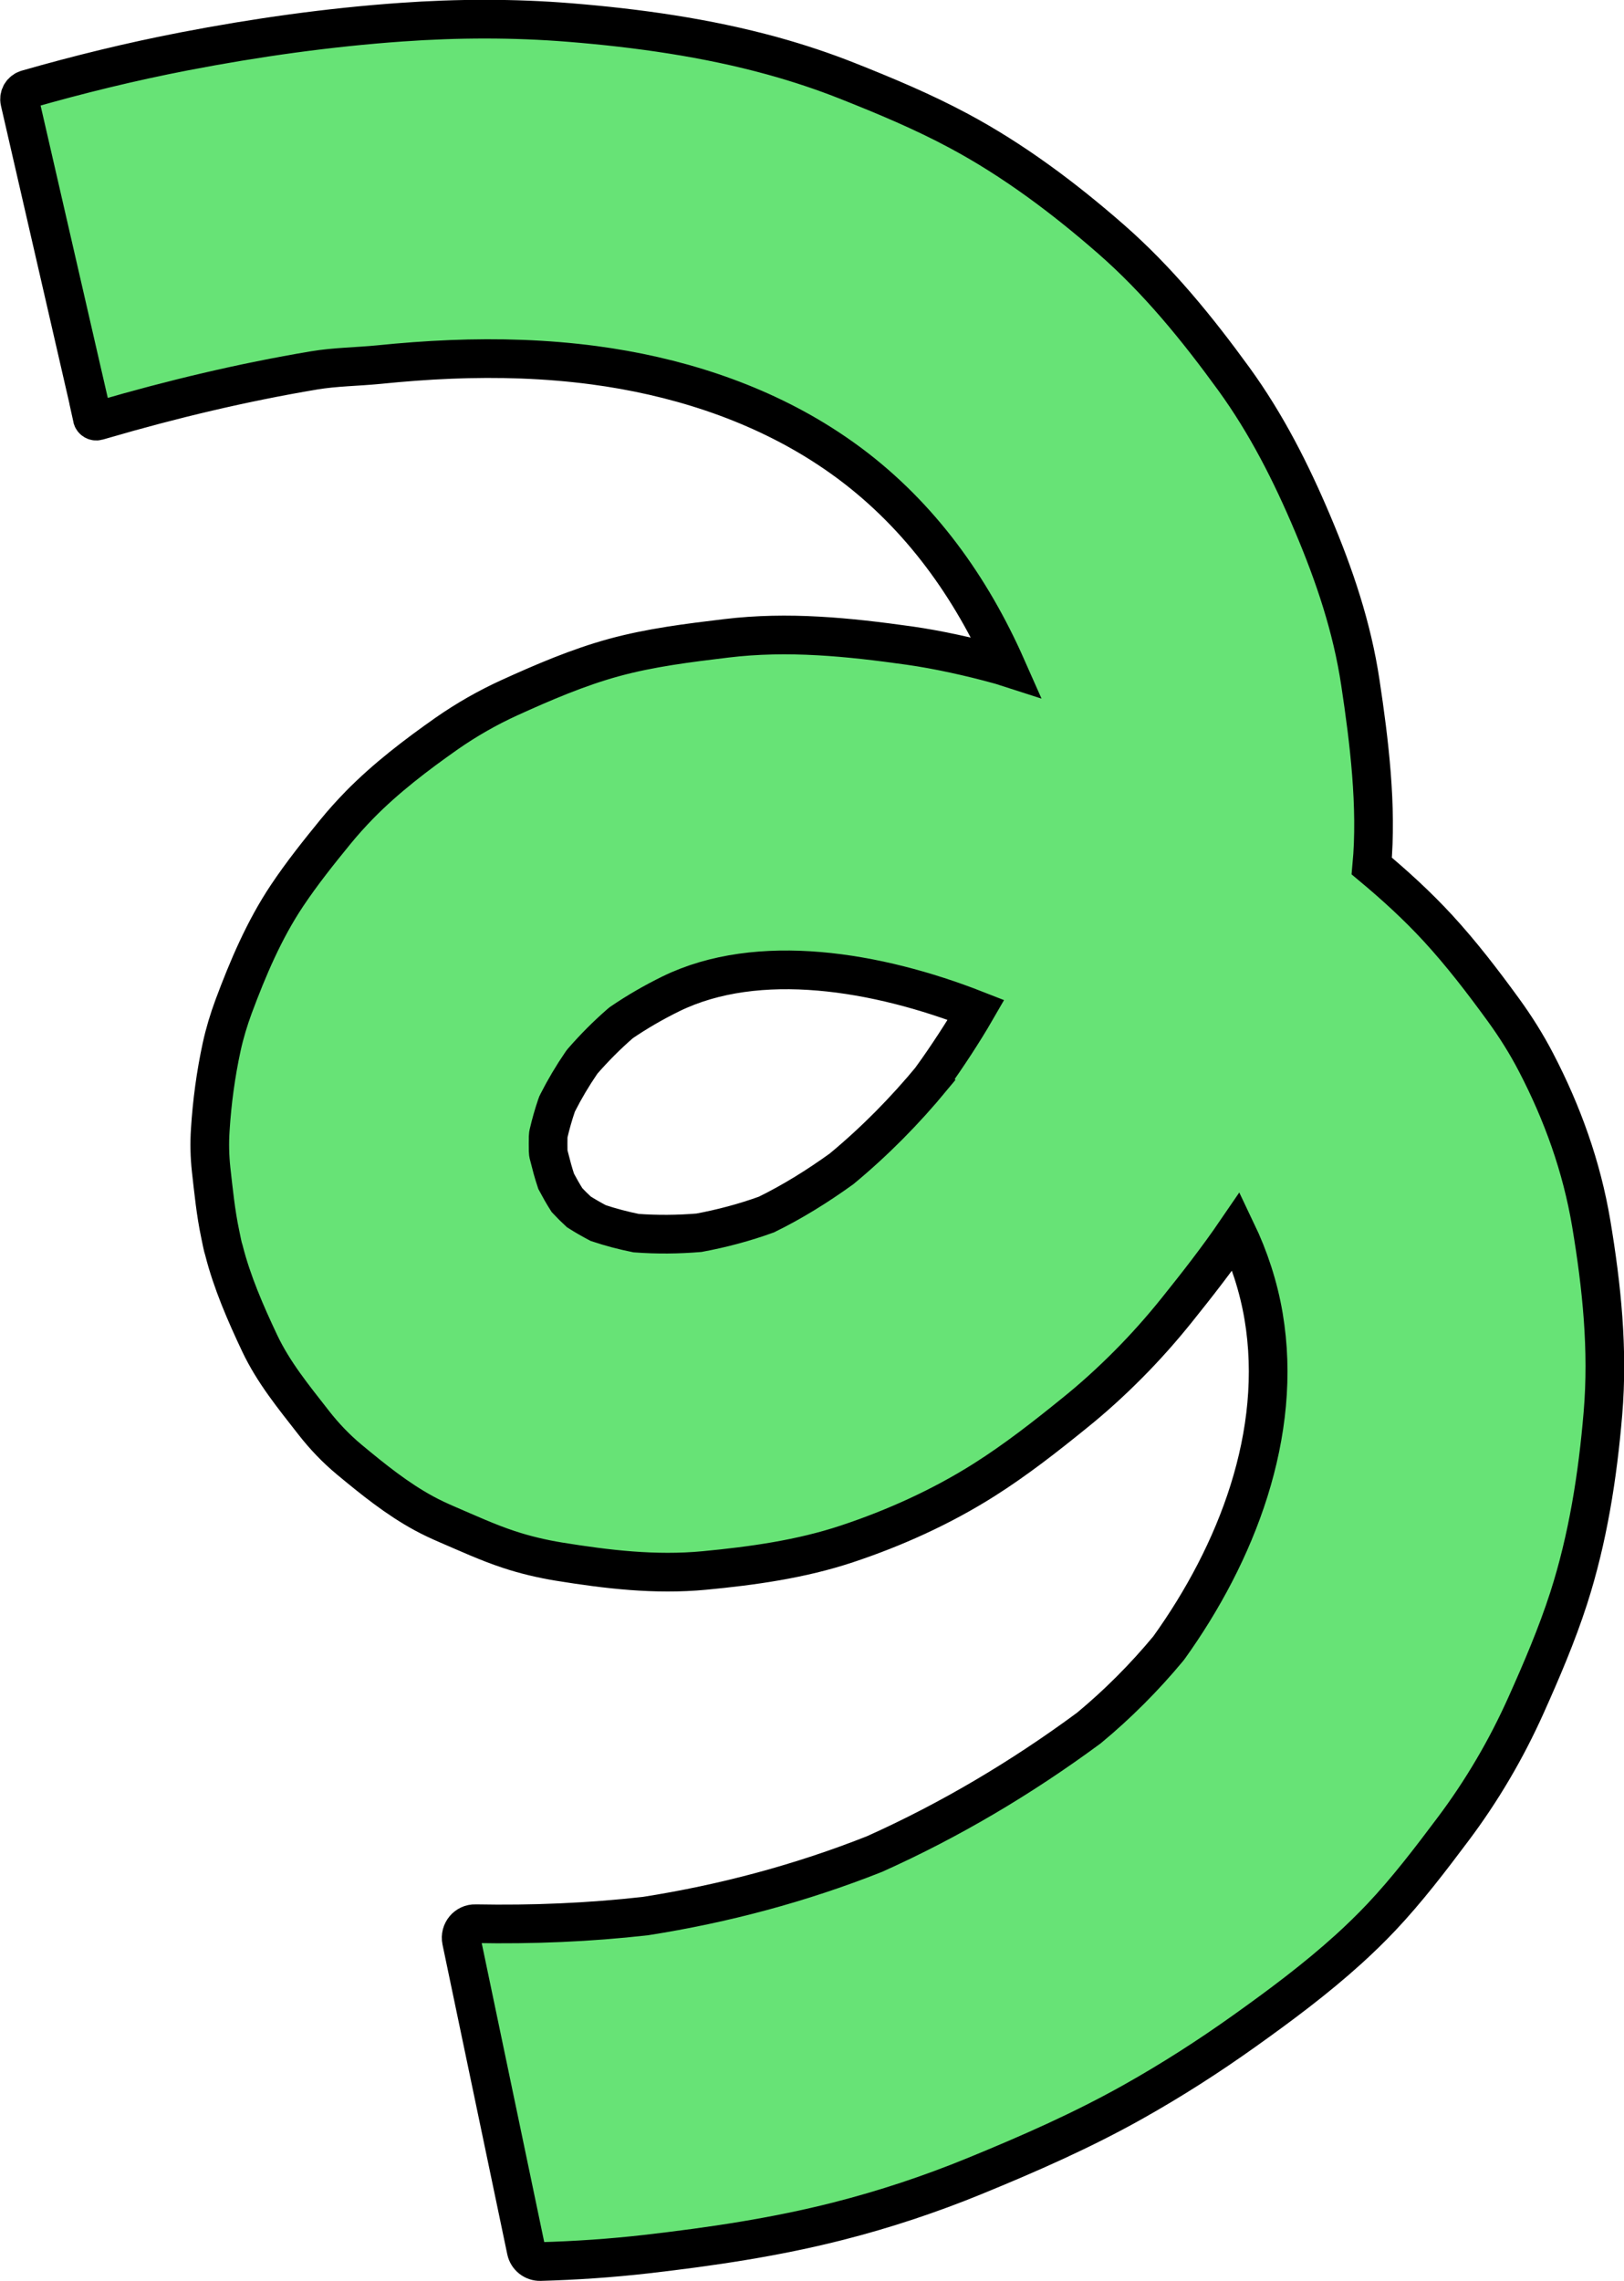 <?xml version="1.0" encoding="UTF-8"?>
<svg id="Layer_2" data-name="Layer 2" xmlns="http://www.w3.org/2000/svg" viewBox="0 0 167.98 235.84">
  <defs>
    <style>
      .cls-1 {
        fill: #67e376;
        stroke: #000;
        stroke-miterlimit: 10;
        stroke-width: 4px;
      }
    </style>
  </defs>
  <g id="Camada_1" data-name="Camada 1">
    <path class="cls-1" d="M9.54,43.21c.05.23.29.38.52.32.18-.05.36-.09.54-.15,7.19-2.1,14.49-3.84,21.87-5.08,2.21-.37,4.48-.38,6.71-.6,2.46-.25,4.94-.44,7.42-.54,4.95-.2,9.91-.05,14.82.6,8.28,1.1,16.44,3.66,23.5,8.12,1.03.65,2.03,1.34,3,2.06,7.31,5.46,12.53,12.79,16.18,21.03-.25-.08-.49-.16-.7-.23,0,0,0,0-.01,0,0,0,0,0-.01,0-3-.83-6.41-1.58-9.32-1.99-6.33-.89-12.55-1.52-18.93-.75-3.91.47-7.84.95-11.64,1.99-3.72,1.02-7.3,2.56-10.8,4.15-2.26,1.03-4.43,2.27-6.47,3.69-3.16,2.22-6.3,4.61-9.01,7.37-.88.9-1.72,1.83-2.52,2.81-1.74,2.13-3.47,4.3-5,6.59-2.36,3.53-4.05,7.51-5.53,11.48-.5,1.36-.92,2.74-1.23,4.16-.61,2.81-1,5.71-1.18,8.58-.09,1.37-.06,2.75.09,4.12.25,2.2.47,4.44.93,6.62.15.71.27,1.38.39,1.71,0,0,0,0,0,0,.84,3.31,2.24,6.52,3.69,9.59,1.43,3.03,3.5,5.55,5.56,8.19,1.11,1.43,2.36,2.74,3.76,3.9,2.4,1.99,4.91,4.02,7.68,5.52.77.42,1.57.79,2.38,1.14,2.1.9,4.2,1.87,6.38,2.59,1.69.56,3.43.97,5.19,1.26,5.02.81,9.97,1.4,15.05.92,4.96-.47,10-1.17,14.75-2.75,4.94-1.64,9.78-3.83,14.18-6.61,3.29-2.08,6.37-4.49,9.39-6.94,1.94-1.56,3.78-3.24,5.54-5.01,1.78-1.79,3.45-3.67,5.03-5.64,2.12-2.64,4.22-5.33,6.14-8.14,1.33,2.78,2.3,5.73,2.82,8.8,2.05,12.16-2.8,24.54-9.8,34.29-.02.03-.05.07-.08.1-2.47,2.97-5.2,5.71-8.18,8.18-.03.02-.05.04-.08.06-6.89,5.08-14.3,9.48-22.11,12.98-7.63,3.02-15.58,5.14-23.68,6.41-5.83.66-11.7.9-17.57.79h-.02c-.93-.03-1.64.83-1.45,1.75l6.7,32.03c.14.68.76,1.17,1.46,1.15,3.65-.1,7.3-.35,10.92-.76,6.7-.77,13.38-1.75,19.92-3.42,4.79-1.22,9.49-2.78,14.06-4.65,5.62-2.3,11.16-4.73,16.46-7.71,3.95-2.22,7.76-4.66,11.45-7.29,3.72-2.65,7.4-5.39,10.79-8.46,1.17-1.06,2.3-2.16,3.39-3.31,2.68-2.84,5.06-5.96,7.4-9.08,1.49-1.98,2.87-4.05,4.13-6.19,1.27-2.15,2.41-4.37,3.43-6.64,1.62-3.61,3.19-7.28,4.41-11.05,1.99-6.18,3.01-12.67,3.55-19.12.56-6.6-.12-13.14-1.21-19.66-.98-5.84-2.97-11.39-5.71-16.65-.99-1.91-2.14-3.73-3.4-5.46-2.11-2.9-4.32-5.78-6.75-8.42-2.13-2.31-4.44-4.42-6.84-6.42h0c.57-6.12-.27-12.96-1.18-18.97-.86-5.73-2.68-11.1-4.93-16.42-2.23-5.28-4.77-10.3-8.14-14.95-3.8-5.23-7.87-10.24-12.75-14.5-4.83-4.22-10.07-8.15-15.74-11.18-3.69-1.98-7.57-3.6-11.45-5.14-2.54-1.01-5.14-1.87-7.78-2.6-6.82-1.88-13.93-2.88-20.97-3.45-5.79-.47-11.62-.45-17.41-.04-7.53.53-15.06,1.59-22.48,3.02-5.48,1.06-10.9,2.38-16.27,3.92-.54.16-.87.71-.74,1.26l7.52,32.71ZM96.43,111.42c-2.83,3.43-5.97,6.61-9.39,9.44-2.46,1.77-5.05,3.39-7.77,4.72-2.27.82-4.6,1.44-6.97,1.88-2.16.18-4.34.2-6.5.04-1.33-.27-2.63-.61-3.92-1.04-.68-.36-1.35-.74-2.01-1.16-.42-.39-.83-.79-1.22-1.21-.4-.63-.77-1.28-1.12-1.94-.14-.42-.27-.84-.39-1.27h0c-.06-.22-.39-1.49-.4-1.53-.02-.1-.04-.2-.04-.31-.01-.51-.01-1.03,0-1.55,0-.1.02-.19.04-.29.23-.99.51-1.97.84-2.94.02-.07.05-.14.09-.21.73-1.44,1.55-2.82,2.46-4.15.04-.05.07-.1.11-.15,1.21-1.39,2.51-2.7,3.9-3.91.05-.04.1-.08.15-.12,1.63-1.11,3.33-2.09,5.1-2.96,9.05-4.42,21.34-2.35,31.57,1.66-1.28,2.22-3.06,4.93-4.54,6.98Z"/>
  </g>
</svg>